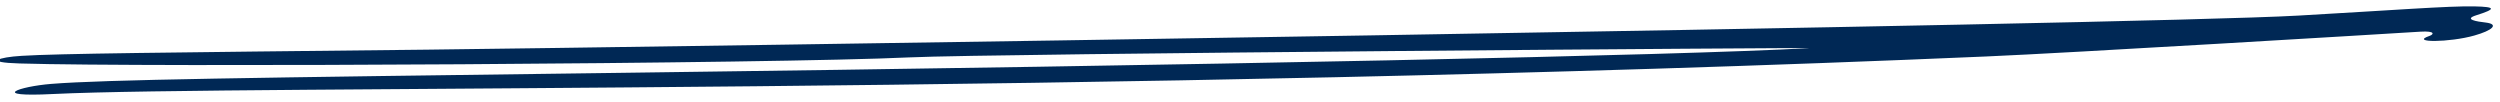 <svg width="319" height="13" viewBox="0 0 319 13" fill="none" xmlns="http://www.w3.org/2000/svg">
<path fill-rule="evenodd" clip-rule="evenodd" d="M6.539 10.705C13.361 10.161 31.093 9.923 79.225 9.294C154.385 8.314 214.11 7.083 230.809 6.141C232.137 6.056 126.882 6.822 116.003 7.324C99.039 8.13 18.587 8.596 2.496 8.098C-2.08 7.968 -0.246 7.3 2.78 7.124C7.507 6.836 20.09 6.707 54.592 6.335C78.856 6.064 272.018 3.194 293.275 1.989C305.209 1.314 312.488 0.74 315.759 0.816C318.5 0.875 318.495 1.153 315.983 1.945C314.294 2.474 316.055 2.753 317.183 2.878C318.914 3.088 318.043 3.884 315.719 4.535C312.574 5.428 307.395 5.468 310.005 4.582C310.57 4.39 310.77 3.926 308.863 4.041C303.305 4.386 264.039 6.755 253.415 7.207C139.967 12.092 30.24 10.857 6.777 11.996C-1.544 12.42 2.462 11.032 6.539 10.705Z" fill="#002855"/>
</svg>
